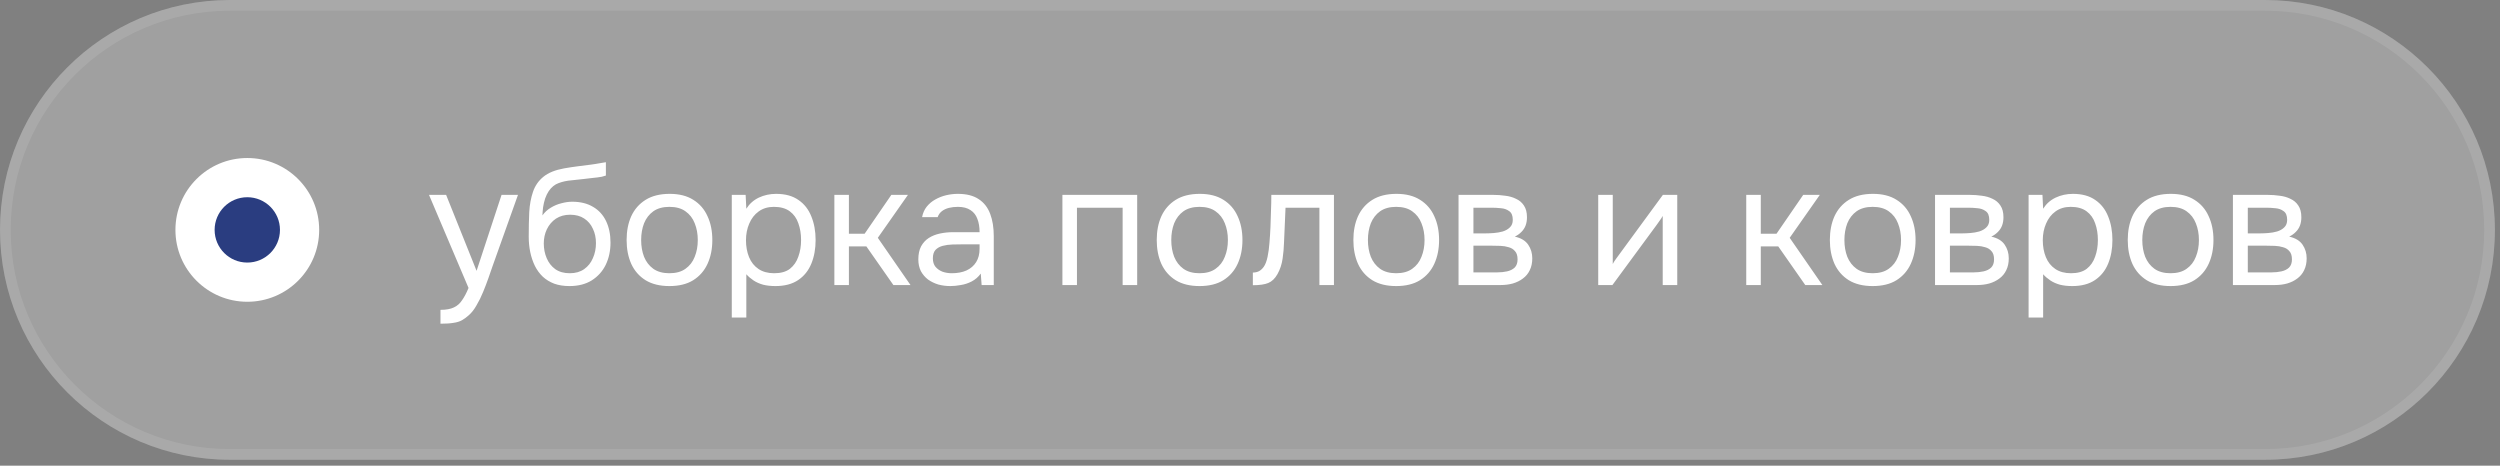 <?xml version="1.0" encoding="UTF-8"?> <svg xmlns="http://www.w3.org/2000/svg" width="408" height="76" viewBox="0 0 408 76" fill="none"><rect x="0" y="0" width="408" height="76" fill="#808080" stroke="none"/><path d="M407.17 37.518C407.17 16.797 390.372 0 369.652 0H37.518C16.797 0 -6.10352e-05 16.797 -6.10352e-05 37.518C-6.10352e-05 58.239 16.797 75.036 37.518 75.036H369.652C390.372 75.036 407.17 58.239 407.17 37.518Z" fill="white" fill-opacity="0.25"></path><path d="M369.651 0.872H37.518C17.279 0.872 0.872 17.28 0.872 37.519C0.872 57.757 17.279 74.164 37.518 74.164H369.651C389.89 74.164 406.298 57.757 406.298 37.519C406.298 17.28 389.89 0.872 369.651 0.872Z" stroke="white" stroke-opacity="0.1" stroke-width="1.745"></path><path d="M71.886 52.829V50.567C72.798 50.567 73.524 50.437 74.064 50.176C74.603 49.934 75.05 49.543 75.404 49.004C75.776 48.482 76.13 47.812 76.465 46.993L70.015 31.805H72.807L77.777 44.201L81.853 31.805H84.534L80.402 43.392C80.197 43.987 79.964 44.657 79.704 45.402C79.443 46.146 79.154 46.9 78.838 47.663C78.522 48.445 78.168 49.162 77.777 49.813C77.405 50.483 76.986 51.023 76.521 51.433C76.13 51.786 75.748 52.065 75.376 52.27C75.004 52.475 74.548 52.614 74.008 52.689C73.487 52.782 72.779 52.829 71.886 52.829ZM92.933 46.686C92.002 46.686 91.174 46.556 90.448 46.295C89.722 46.016 89.099 45.634 88.578 45.151C88.056 44.648 87.628 44.062 87.293 43.392C86.958 42.703 86.707 41.958 86.539 41.158C86.372 40.357 86.288 39.511 86.288 38.617C86.288 37.184 86.316 35.853 86.372 34.624C86.446 33.377 86.651 32.27 86.986 31.302C87.321 30.315 87.889 29.496 88.689 28.845C89.49 28.193 90.616 27.737 92.067 27.477C92.812 27.346 93.547 27.235 94.273 27.142C94.999 27.049 95.734 26.956 96.479 26.863C96.721 26.825 96.972 26.788 97.233 26.751C97.493 26.714 97.763 26.667 98.043 26.611C98.34 26.555 98.62 26.509 98.88 26.472V28.649C98.675 28.724 98.452 28.789 98.21 28.845C97.987 28.882 97.745 28.919 97.484 28.957C97.242 28.994 96.991 29.022 96.73 29.04C96.488 29.059 96.246 29.087 96.004 29.124C95.762 29.143 95.53 29.171 95.306 29.208C94.655 29.282 93.966 29.357 93.24 29.431C92.514 29.487 91.826 29.636 91.174 29.878C90.541 30.101 90.001 30.539 89.555 31.19C89.331 31.525 89.136 31.925 88.968 32.391C88.82 32.856 88.708 33.331 88.633 33.815C88.578 34.28 88.54 34.727 88.522 35.155C88.894 34.634 89.35 34.215 89.89 33.898C90.43 33.563 91.007 33.322 91.621 33.173C92.235 33.005 92.821 32.921 93.38 32.921C94.72 32.921 95.855 33.2 96.786 33.759C97.717 34.299 98.424 35.071 98.908 36.076C99.392 37.081 99.634 38.254 99.634 39.594C99.634 40.934 99.373 42.144 98.852 43.224C98.331 44.285 97.568 45.132 96.563 45.765C95.576 46.379 94.366 46.686 92.933 46.686ZM92.989 44.592C93.92 44.592 94.701 44.369 95.334 43.922C95.967 43.475 96.442 42.88 96.758 42.135C97.093 41.391 97.261 40.572 97.261 39.678C97.261 38.803 97.093 38.021 96.758 37.333C96.442 36.625 95.967 36.067 95.334 35.657C94.72 35.248 93.957 35.043 93.045 35.043C92.151 35.043 91.379 35.257 90.727 35.685C90.094 36.114 89.601 36.691 89.248 37.416C88.912 38.124 88.745 38.896 88.745 39.734C88.745 40.59 88.903 41.391 89.22 42.135C89.536 42.88 90.001 43.475 90.616 43.922C91.249 44.369 92.04 44.592 92.989 44.592ZM109.243 46.686C107.698 46.686 106.405 46.37 105.362 45.737C104.32 45.085 103.538 44.192 103.017 43.056C102.515 41.921 102.263 40.627 102.263 39.175C102.263 37.705 102.515 36.411 103.017 35.294C103.538 34.159 104.32 33.266 105.362 32.614C106.405 31.963 107.717 31.637 109.299 31.637C110.844 31.637 112.129 31.963 113.152 32.614C114.195 33.266 114.967 34.159 115.47 35.294C115.991 36.411 116.251 37.705 116.251 39.175C116.251 40.627 115.991 41.921 115.47 43.056C114.949 44.192 114.167 45.085 113.124 45.737C112.101 46.37 110.807 46.686 109.243 46.686ZM109.243 44.592C110.323 44.592 111.198 44.35 111.868 43.866C112.557 43.382 113.059 42.731 113.376 41.912C113.711 41.093 113.878 40.181 113.878 39.175C113.878 38.17 113.711 37.258 113.376 36.439C113.059 35.62 112.557 34.969 111.868 34.485C111.198 34.001 110.323 33.759 109.243 33.759C108.182 33.759 107.308 34.001 106.619 34.485C105.949 34.969 105.446 35.62 105.111 36.439C104.795 37.258 104.637 38.17 104.637 39.175C104.637 40.181 104.795 41.093 105.111 41.912C105.446 42.731 105.949 43.382 106.619 43.866C107.308 44.35 108.182 44.592 109.243 44.592ZM119.427 51.823V31.805H121.688L121.8 34.066C122.303 33.266 122.982 32.661 123.838 32.251C124.713 31.842 125.653 31.637 126.658 31.637C128.147 31.637 129.366 31.972 130.316 32.642C131.265 33.294 131.963 34.187 132.41 35.322C132.875 36.458 133.108 37.742 133.108 39.175C133.108 40.609 132.875 41.893 132.41 43.029C131.944 44.164 131.228 45.057 130.26 45.709C129.292 46.36 128.054 46.686 126.546 46.686C125.802 46.686 125.132 46.612 124.536 46.463C123.941 46.295 123.419 46.062 122.973 45.765C122.526 45.467 122.135 45.132 121.8 44.76V51.823H119.427ZM126.351 44.592C127.431 44.592 128.287 44.35 128.92 43.866C129.553 43.364 130.009 42.703 130.288 41.884C130.586 41.065 130.735 40.162 130.735 39.175C130.735 38.17 130.586 37.258 130.288 36.439C130.009 35.62 129.543 34.969 128.892 34.485C128.24 34.001 127.375 33.759 126.295 33.759C125.327 33.759 124.499 34.01 123.81 34.513C123.14 34.997 122.628 35.657 122.275 36.495C121.921 37.314 121.744 38.217 121.744 39.203C121.744 40.227 121.912 41.148 122.247 41.968C122.582 42.786 123.094 43.429 123.782 43.894C124.471 44.359 125.327 44.592 126.351 44.592ZM136.168 46.519V31.805H138.541V38.142H141.11L145.466 31.805H148.174L143.26 38.812L148.593 46.519H145.801L141.389 40.209H138.541V46.519H136.168ZM155.092 46.686C154.422 46.686 153.771 46.602 153.138 46.435C152.524 46.249 151.965 45.979 151.463 45.625C150.979 45.253 150.588 44.797 150.29 44.257C150.011 43.699 149.871 43.056 149.871 42.331C149.871 41.493 150.02 40.786 150.318 40.209C150.634 39.632 151.053 39.175 151.574 38.84C152.096 38.505 152.7 38.263 153.389 38.114C154.078 37.966 154.795 37.891 155.539 37.891H159.867C159.867 37.053 159.746 36.328 159.504 35.713C159.28 35.099 158.908 34.624 158.387 34.289C157.866 33.936 157.177 33.759 156.321 33.759C155.8 33.759 155.316 33.815 154.869 33.926C154.422 34.038 154.041 34.215 153.724 34.457C153.408 34.699 153.175 35.025 153.026 35.434H150.485C150.616 34.764 150.867 34.196 151.239 33.731C151.63 33.247 152.096 32.856 152.635 32.558C153.194 32.242 153.789 32.009 154.422 31.86C155.055 31.711 155.688 31.637 156.321 31.637C157.735 31.637 158.871 31.925 159.727 32.502C160.583 33.061 161.207 33.861 161.598 34.904C161.989 35.927 162.184 37.147 162.184 38.561V46.519H160.202L160.062 44.648C159.653 45.206 159.159 45.634 158.582 45.932C158.005 46.23 157.41 46.425 156.795 46.519C156.2 46.63 155.632 46.686 155.092 46.686ZM155.316 44.592C156.246 44.592 157.047 44.443 157.717 44.145C158.406 43.829 158.936 43.373 159.308 42.777C159.681 42.182 159.867 41.456 159.867 40.599V39.873H157.27C156.656 39.873 156.051 39.883 155.455 39.901C154.86 39.92 154.32 39.995 153.836 40.125C153.352 40.255 152.961 40.478 152.663 40.795C152.384 41.111 152.244 41.567 152.244 42.163C152.244 42.721 152.384 43.177 152.663 43.531C152.961 43.885 153.343 44.155 153.808 44.341C154.292 44.508 154.795 44.592 155.316 44.592ZM173.386 46.519V31.805H185.588V46.519H183.214V33.898H175.76V46.519H173.386ZM195.759 46.686C194.214 46.686 192.92 46.37 191.878 45.737C190.835 45.085 190.054 44.192 189.532 43.056C189.03 41.921 188.779 40.627 188.779 39.175C188.779 37.705 189.03 36.411 189.532 35.294C190.054 34.159 190.835 33.266 191.878 32.614C192.92 31.963 194.232 31.637 195.815 31.637C197.359 31.637 198.644 31.963 199.668 32.614C200.71 33.266 201.482 34.159 201.985 35.294C202.506 36.411 202.767 37.705 202.767 39.175C202.767 40.627 202.506 41.921 201.985 43.056C201.464 44.192 200.682 45.085 199.64 45.737C198.616 46.37 197.322 46.686 195.759 46.686ZM195.759 44.592C196.838 44.592 197.713 44.35 198.383 43.866C199.072 43.382 199.574 42.731 199.891 41.912C200.226 41.093 200.393 40.181 200.393 39.175C200.393 38.17 200.226 37.258 199.891 36.439C199.574 35.62 199.072 34.969 198.383 34.485C197.713 34.001 196.838 33.759 195.759 33.759C194.698 33.759 193.823 34.001 193.134 34.485C192.464 34.969 191.962 35.62 191.626 36.439C191.31 37.258 191.152 38.17 191.152 39.175C191.152 40.181 191.31 41.093 191.626 41.912C191.962 42.731 192.464 43.382 193.134 43.866C193.823 44.35 194.698 44.592 195.759 44.592ZM204.466 46.547V44.48C204.838 44.48 205.173 44.406 205.471 44.257C205.768 44.09 206.029 43.847 206.252 43.531C206.513 43.159 206.718 42.619 206.867 41.912C207.016 41.204 207.118 40.45 207.174 39.65C207.248 38.757 207.304 37.882 207.341 37.026C207.379 36.151 207.406 35.285 207.425 34.429C207.462 33.573 207.481 32.698 207.481 31.805H217.7V46.519H215.327V33.898H209.798C209.78 34.531 209.752 35.173 209.715 35.825C209.696 36.458 209.668 37.1 209.631 37.752C209.612 38.384 209.584 39.027 209.547 39.678C209.528 40.423 209.454 41.26 209.324 42.191C209.193 43.122 208.914 43.968 208.486 44.732C208.077 45.458 207.574 45.941 206.978 46.184C206.401 46.425 205.564 46.547 204.466 46.547ZM227.851 46.686C226.306 46.686 225.012 46.37 223.97 45.737C222.928 45.085 222.146 44.192 221.625 43.056C221.122 41.921 220.871 40.627 220.871 39.175C220.871 37.705 221.122 36.411 221.625 35.294C222.146 34.159 222.928 33.266 223.97 32.614C225.012 31.963 226.325 31.637 227.907 31.637C229.452 31.637 230.736 31.963 231.76 32.614C232.802 33.266 233.575 34.159 234.077 35.294C234.598 36.411 234.859 37.705 234.859 39.175C234.859 40.627 234.598 41.921 234.077 43.056C233.556 44.192 232.774 45.085 231.732 45.737C230.708 46.37 229.414 46.686 227.851 46.686ZM227.851 44.592C228.93 44.592 229.805 44.35 230.475 43.866C231.164 43.382 231.667 42.731 231.983 41.912C232.318 41.093 232.486 40.181 232.486 39.175C232.486 38.17 232.318 37.258 231.983 36.439C231.667 35.62 231.164 34.969 230.475 34.485C229.805 34.001 228.93 33.759 227.851 33.759C226.79 33.759 225.915 34.001 225.226 34.485C224.556 34.969 224.054 35.62 223.719 36.439C223.402 37.258 223.244 38.17 223.244 39.175C223.244 40.181 223.402 41.093 223.719 41.912C224.054 42.731 224.556 43.382 225.226 43.866C225.915 44.35 226.79 44.592 227.851 44.592ZM238.034 46.519V31.805H243.73C244.381 31.805 245.024 31.851 245.656 31.944C246.308 32.019 246.894 32.186 247.415 32.447C247.955 32.689 248.383 33.052 248.7 33.535C249.035 34.02 249.202 34.662 249.202 35.462C249.202 35.946 249.128 36.393 248.979 36.802C248.83 37.193 248.607 37.538 248.309 37.835C248.03 38.133 247.667 38.394 247.22 38.617C248.225 38.84 248.951 39.278 249.398 39.929C249.845 40.581 250.068 41.325 250.068 42.163C250.068 42.907 249.928 43.559 249.649 44.117C249.389 44.657 249.016 45.104 248.532 45.458C248.067 45.811 247.518 46.081 246.885 46.267C246.271 46.435 245.61 46.519 244.903 46.519H238.034ZM240.463 44.452H244.344C244.921 44.452 245.461 44.397 245.964 44.285C246.466 44.173 246.876 43.968 247.192 43.671C247.509 43.354 247.667 42.907 247.667 42.331C247.667 41.735 247.527 41.288 247.248 40.99C246.987 40.674 246.643 40.46 246.215 40.348C245.805 40.218 245.359 40.143 244.875 40.125C244.391 40.106 243.935 40.097 243.507 40.097H240.463V44.452ZM240.463 38.087H242.501C242.874 38.087 243.302 38.068 243.786 38.031C244.288 37.993 244.772 37.91 245.238 37.779C245.722 37.63 246.113 37.407 246.41 37.109C246.727 36.812 246.885 36.402 246.885 35.881C246.885 35.192 246.69 34.718 246.299 34.457C245.926 34.178 245.48 34.02 244.958 33.982C244.437 33.926 243.953 33.898 243.507 33.898H240.463V38.087ZM260.829 46.519V31.805H263.202V43.084C263.332 42.824 263.509 42.544 263.732 42.247C263.956 41.93 264.133 41.688 264.263 41.521L271.383 31.805H273.728V46.519H271.355V35.239C271.206 35.518 271.038 35.779 270.852 36.02C270.685 36.262 270.526 36.486 270.377 36.691L263.146 46.519H260.829ZM284.986 46.519V31.805H287.36V38.142H289.928L294.284 31.805H296.992L292.078 38.812L297.411 46.519H294.619L290.208 40.209H287.36V46.519H284.986ZM305.614 46.686C304.069 46.686 302.775 46.37 301.733 45.737C300.69 45.085 299.909 44.192 299.387 43.056C298.885 41.921 298.634 40.627 298.634 39.175C298.634 37.705 298.885 36.411 299.387 35.294C299.909 34.159 300.69 33.266 301.733 32.614C302.775 31.963 304.087 31.637 305.67 31.637C307.214 31.637 308.499 31.963 309.523 32.614C310.565 33.266 311.337 34.159 311.84 35.294C312.361 36.411 312.622 37.705 312.622 39.175C312.622 40.627 312.361 41.921 311.84 43.056C311.319 44.192 310.537 45.085 309.495 45.737C308.471 46.37 307.177 46.686 305.614 46.686ZM305.614 44.592C306.693 44.592 307.568 44.35 308.238 43.866C308.927 43.382 309.43 42.731 309.746 41.912C310.081 41.093 310.249 40.181 310.249 39.175C310.249 38.17 310.081 37.258 309.746 36.439C309.43 35.62 308.927 34.969 308.238 34.485C307.568 34.001 306.693 33.759 305.614 33.759C304.553 33.759 303.678 34.001 302.989 34.485C302.319 34.969 301.817 35.62 301.481 36.439C301.165 37.258 301.007 38.17 301.007 39.175C301.007 40.181 301.165 41.093 301.481 41.912C301.817 42.731 302.319 43.382 302.989 43.866C303.678 44.35 304.553 44.592 305.614 44.592ZM315.797 46.519V31.805H321.493C322.144 31.805 322.786 31.851 323.419 31.944C324.071 32.019 324.657 32.186 325.178 32.447C325.718 32.689 326.146 33.052 326.463 33.535C326.798 34.02 326.965 34.662 326.965 35.462C326.965 35.946 326.891 36.393 326.742 36.802C326.593 37.193 326.37 37.538 326.072 37.835C325.793 38.133 325.43 38.394 324.983 38.617C325.988 38.84 326.714 39.278 327.161 39.929C327.607 40.581 327.831 41.325 327.831 42.163C327.831 42.907 327.691 43.559 327.412 44.117C327.151 44.657 326.779 45.104 326.295 45.458C325.83 45.811 325.281 46.081 324.648 46.267C324.034 46.435 323.373 46.519 322.665 46.519H315.797ZM318.226 44.452H322.107C322.684 44.452 323.224 44.397 323.726 44.285C324.229 44.173 324.639 43.968 324.955 43.671C325.271 43.354 325.43 42.907 325.43 42.331C325.43 41.735 325.29 41.288 325.011 40.99C324.75 40.674 324.406 40.46 323.978 40.348C323.568 40.218 323.122 40.143 322.638 40.125C322.154 40.106 321.698 40.097 321.269 40.097H318.226V44.452ZM318.226 38.087H320.264C320.637 38.087 321.065 38.068 321.549 38.031C322.051 37.993 322.535 37.91 323.001 37.779C323.484 37.63 323.875 37.407 324.173 37.109C324.49 36.812 324.648 36.402 324.648 35.881C324.648 35.192 324.452 34.718 324.062 34.457C323.689 34.178 323.243 34.02 322.721 33.982C322.2 33.926 321.716 33.898 321.269 33.898H318.226V38.087ZM331.066 51.823V31.805H333.328L333.439 34.066C333.942 33.266 334.621 32.661 335.477 32.251C336.352 31.842 337.292 31.637 338.297 31.637C339.787 31.637 341.006 31.972 341.955 32.642C342.904 33.294 343.602 34.187 344.049 35.322C344.514 36.458 344.747 37.742 344.747 39.175C344.747 40.609 344.514 41.893 344.049 43.029C343.584 44.164 342.867 45.057 341.899 45.709C340.931 46.36 339.693 46.686 338.186 46.686C337.441 46.686 336.771 46.612 336.175 46.463C335.58 46.295 335.059 46.062 334.612 45.765C334.165 45.467 333.774 45.132 333.439 44.76V51.823H331.066ZM337.99 44.592C339.07 44.592 339.926 44.35 340.559 43.866C341.192 43.364 341.648 42.703 341.927 41.884C342.225 41.065 342.374 40.162 342.374 39.175C342.374 38.17 342.225 37.258 341.927 36.439C341.648 35.62 341.183 34.969 340.531 34.485C339.88 34.001 339.014 33.759 337.934 33.759C336.967 33.759 336.138 34.01 335.45 34.513C334.779 34.997 334.268 35.657 333.914 36.495C333.56 37.314 333.383 38.217 333.383 39.203C333.383 40.227 333.551 41.148 333.886 41.968C334.221 42.786 334.733 43.429 335.422 43.894C336.11 44.359 336.967 44.592 337.99 44.592ZM354.229 46.686C352.684 46.686 351.391 46.37 350.348 45.737C349.306 45.085 348.524 44.192 348.003 43.056C347.5 41.921 347.249 40.627 347.249 39.175C347.249 37.705 347.5 36.411 348.003 35.294C348.524 34.159 349.306 33.266 350.348 32.614C351.391 31.963 352.703 31.637 354.285 31.637C355.83 31.637 357.114 31.963 358.138 32.614C359.18 33.266 359.953 34.159 360.455 35.294C360.977 36.411 361.237 37.705 361.237 39.175C361.237 40.627 360.977 41.921 360.455 43.056C359.934 44.192 359.152 45.085 358.11 45.737C357.086 46.37 355.793 46.686 354.229 46.686ZM354.229 44.592C355.309 44.592 356.184 44.35 356.854 43.866C357.542 43.382 358.045 42.731 358.361 41.912C358.696 41.093 358.864 40.181 358.864 39.175C358.864 38.17 358.696 37.258 358.361 36.439C358.045 35.62 357.542 34.969 356.854 34.485C356.184 34.001 355.309 33.759 354.229 33.759C353.168 33.759 352.293 34.001 351.605 34.485C350.935 34.969 350.432 35.62 350.097 36.439C349.78 37.258 349.622 38.17 349.622 39.175C349.622 40.181 349.78 41.093 350.097 41.912C350.432 42.731 350.935 43.382 351.605 43.866C352.293 44.35 353.168 44.592 354.229 44.592ZM364.412 46.519V31.805H370.108C370.76 31.805 371.402 31.851 372.035 31.944C372.686 32.019 373.273 32.186 373.794 32.447C374.334 32.689 374.762 33.052 375.078 33.535C375.413 34.02 375.581 34.662 375.581 35.462C375.581 35.946 375.506 36.393 375.357 36.802C375.208 37.193 374.985 37.538 374.687 37.835C374.408 38.133 374.045 38.394 373.598 38.617C374.603 38.84 375.329 39.278 375.776 39.929C376.223 40.581 376.446 41.325 376.446 42.163C376.446 42.907 376.307 43.559 376.027 44.117C375.767 44.657 375.395 45.104 374.911 45.458C374.445 45.811 373.896 46.081 373.263 46.267C372.649 46.435 371.988 46.519 371.281 46.519H364.412ZM366.842 44.452H370.723C371.3 44.452 371.839 44.397 372.342 44.285C372.844 44.173 373.254 43.968 373.57 43.671C373.887 43.354 374.045 42.907 374.045 42.331C374.045 41.735 373.905 41.288 373.626 40.99C373.366 40.674 373.021 40.46 372.593 40.348C372.184 40.218 371.737 40.143 371.253 40.125C370.769 40.106 370.313 40.097 369.885 40.097H366.842V44.452ZM366.842 38.087H368.88C369.252 38.087 369.68 38.068 370.164 38.031C370.667 37.993 371.151 37.91 371.616 37.779C372.1 37.63 372.491 37.407 372.789 37.109C373.105 36.812 373.263 36.402 373.263 35.881C373.263 35.192 373.068 34.718 372.677 34.457C372.305 34.178 371.858 34.02 371.337 33.982C370.816 33.926 370.332 33.898 369.885 33.898H366.842V38.087Z" fill="white"></path><circle cx="11.73" cy="11.73" r="11.73" transform="matrix(-1 0 0 1 52.09 25.788)" fill="white"></circle><circle cx="5.332" cy="5.332" r="5.332" transform="matrix(-1 0 0 1 45.69 32.187)" fill="#2A3D80"></circle></svg> 